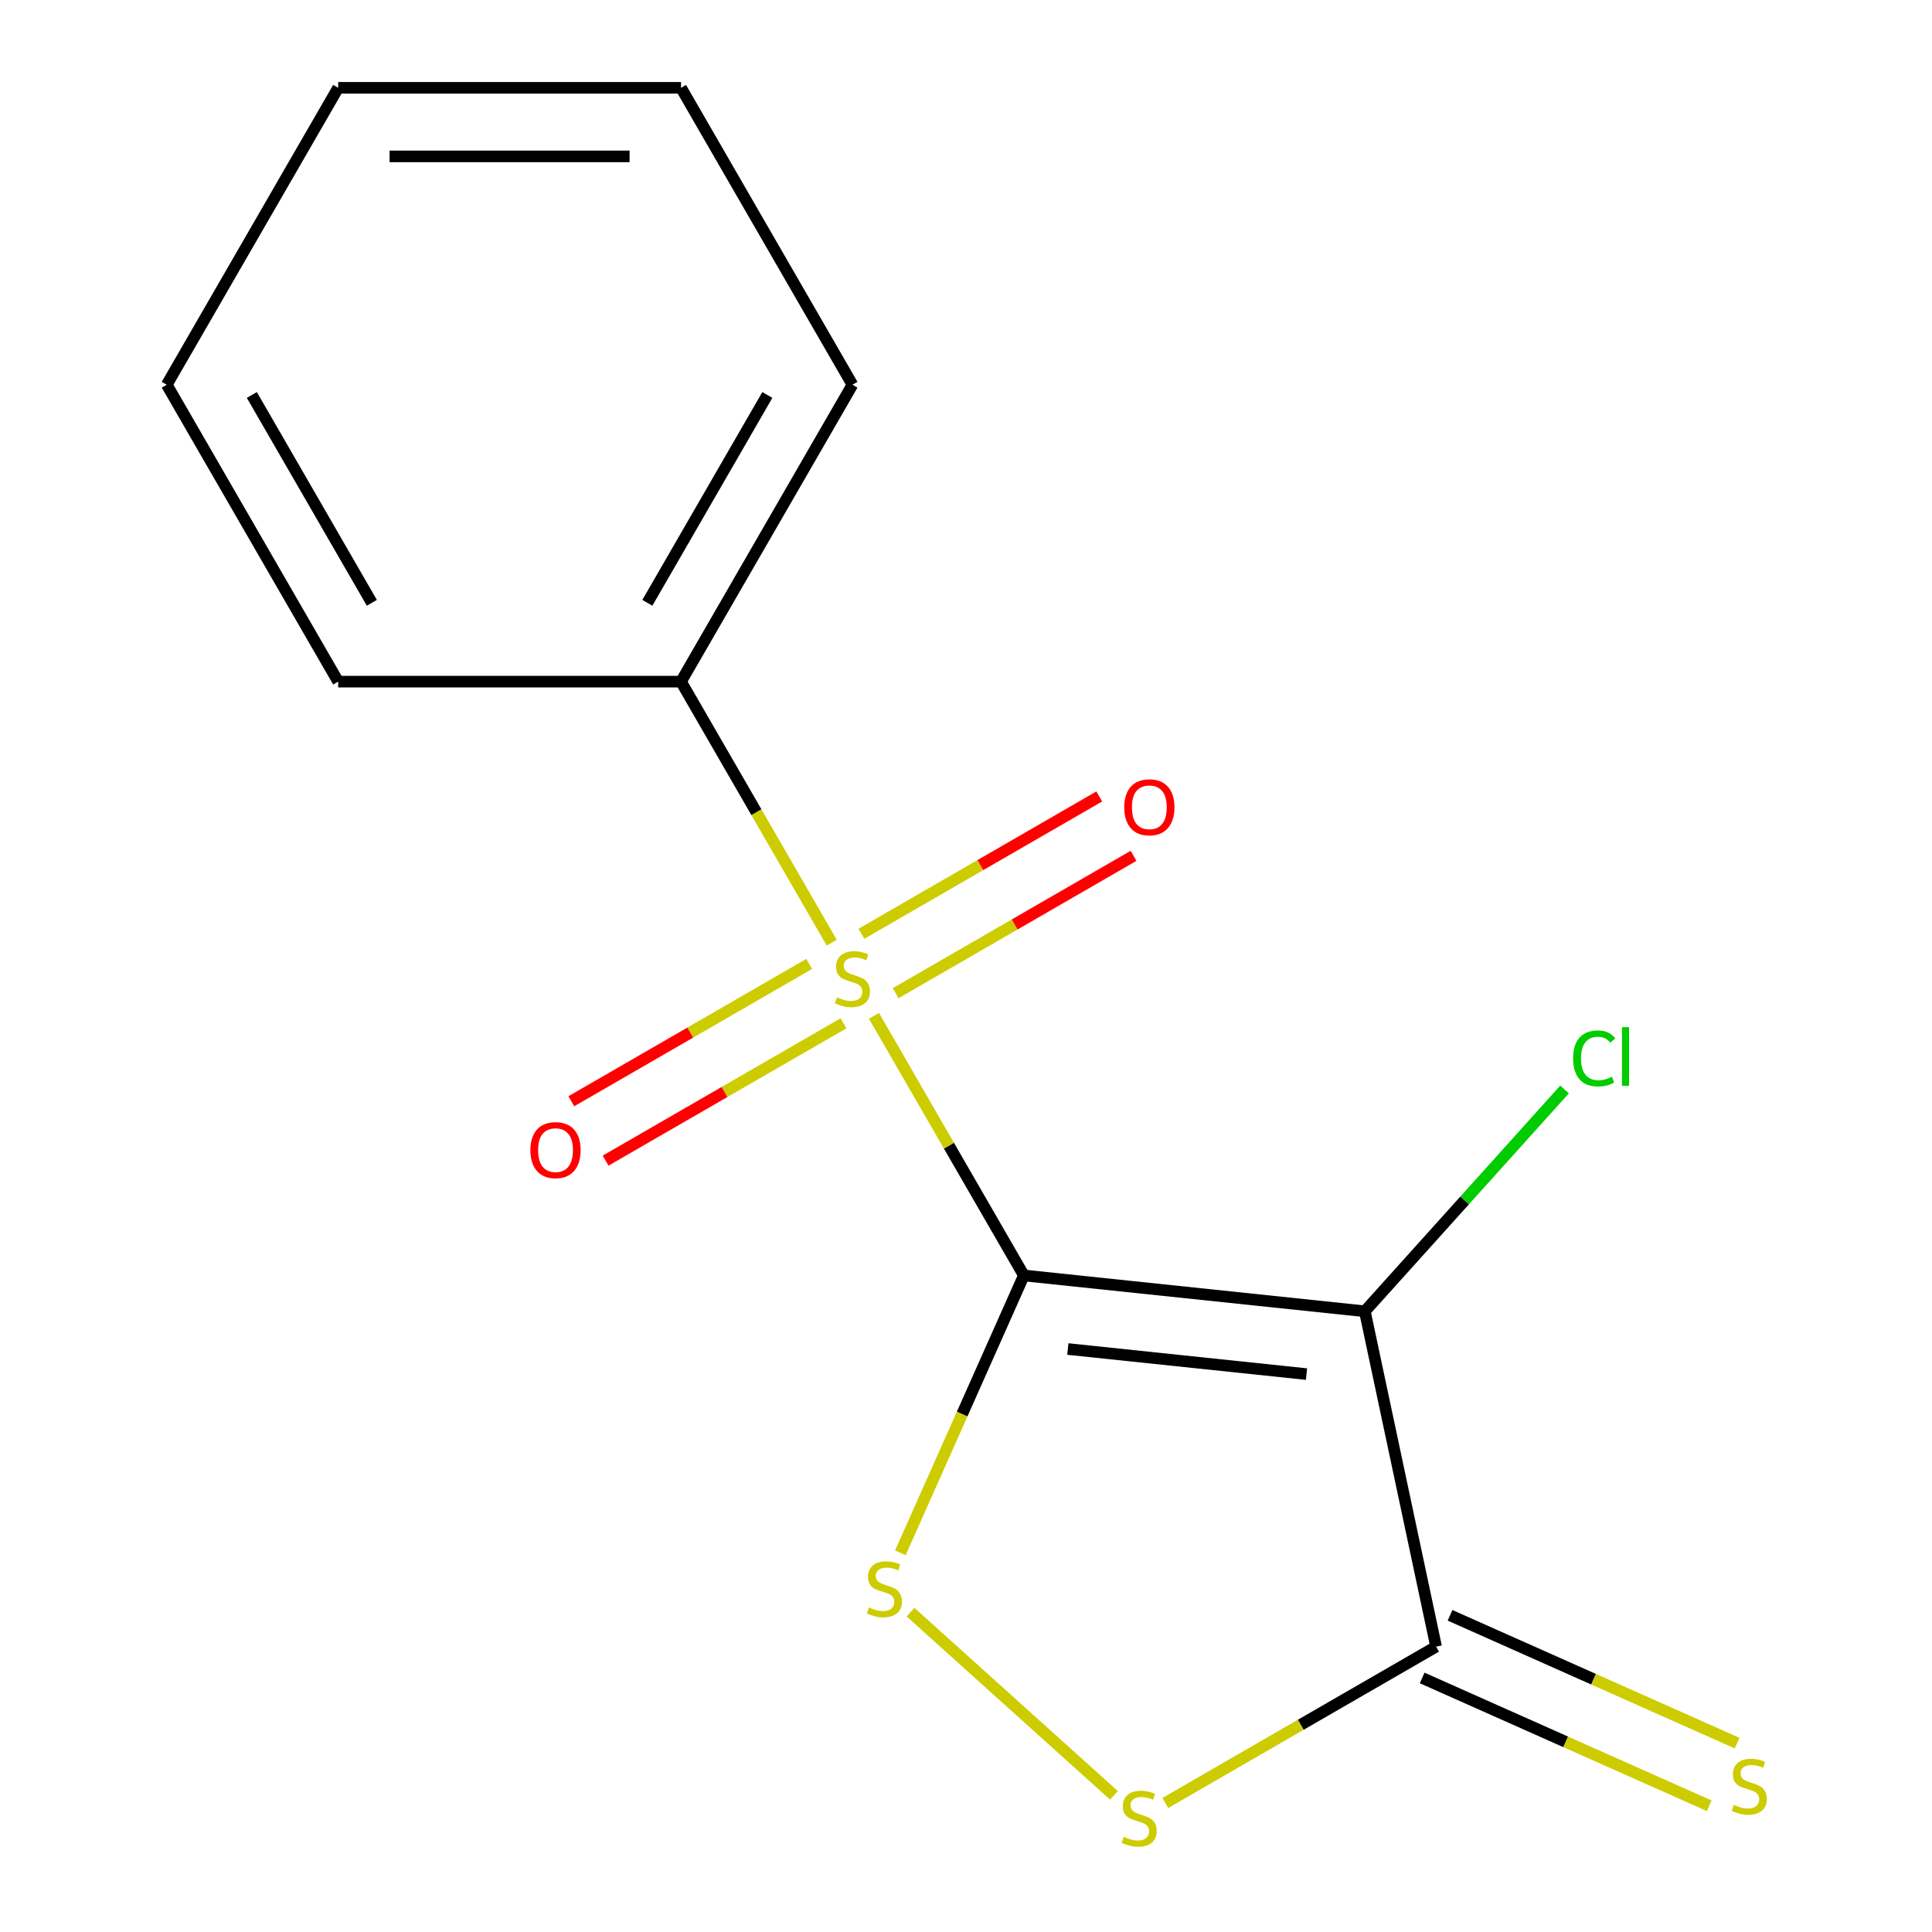 <?xml version='1.0' encoding='iso-8859-1'?>
<svg version='1.1' baseProfile='full'
              xmlns='http://www.w3.org/2000/svg'
                      xmlns:rdkit='http://www.rdkit.org/xml'
                      xmlns:xlink='http://www.w3.org/1999/xlink'
                  xml:space='preserve'
width='1000px' height='1000px' viewBox='0 0 1000 1000'>
<!-- END OF HEADER -->
<rect style='opacity:1.0;fill:#FFFFFF;stroke:none' width='1000' height='1000' x='0' y='0'> </rect>
<path class='bond-0' d='M 529.946,660.17 L 491.159,592.989' style='fill:none;fill-rule:evenodd;stroke:#000000;stroke-width:6px;stroke-linecap:butt;stroke-linejoin:miter;stroke-opacity:1' />
<path class='bond-0' d='M 491.159,592.989 L 452.372,525.808' style='fill:none;fill-rule:evenodd;stroke:#CCCC00;stroke-width:6px;stroke-linecap:butt;stroke-linejoin:miter;stroke-opacity:1' />
<path class='bond-1' d='M 529.946,660.17 L 706.428,678.719' style='fill:none;fill-rule:evenodd;stroke:#000000;stroke-width:6px;stroke-linecap:butt;stroke-linejoin:miter;stroke-opacity:1' />
<path class='bond-1' d='M 552.709,698.249 L 676.246,711.233' style='fill:none;fill-rule:evenodd;stroke:#000000;stroke-width:6px;stroke-linecap:butt;stroke-linejoin:miter;stroke-opacity:1' />
<path class='bond-2' d='M 529.946,660.17 L 497.989,731.948' style='fill:none;fill-rule:evenodd;stroke:#000000;stroke-width:6px;stroke-linecap:butt;stroke-linejoin:miter;stroke-opacity:1' />
<path class='bond-2' d='M 497.989,731.948 L 466.032,803.725' style='fill:none;fill-rule:evenodd;stroke:#CCCC00;stroke-width:6px;stroke-linecap:butt;stroke-linejoin:miter;stroke-opacity:1' />
<path class='bond-5' d='M 418.831,498.927 L 357.273,534.468' style='fill:none;fill-rule:evenodd;stroke:#CCCC00;stroke-width:6px;stroke-linecap:butt;stroke-linejoin:miter;stroke-opacity:1' />
<path class='bond-5' d='M 357.273,534.468 L 295.714,570.008' style='fill:none;fill-rule:evenodd;stroke:#FF0000;stroke-width:6px;stroke-linecap:butt;stroke-linejoin:miter;stroke-opacity:1' />
<path class='bond-5' d='M 436.576,529.663 L 375.018,565.204' style='fill:none;fill-rule:evenodd;stroke:#CCCC00;stroke-width:6px;stroke-linecap:butt;stroke-linejoin:miter;stroke-opacity:1' />
<path class='bond-5' d='M 375.018,565.204 L 313.46,600.744' style='fill:none;fill-rule:evenodd;stroke:#FF0000;stroke-width:6px;stroke-linecap:butt;stroke-linejoin:miter;stroke-opacity:1' />
<path class='bond-6' d='M 463.609,514.056 L 525.167,478.515' style='fill:none;fill-rule:evenodd;stroke:#CCCC00;stroke-width:6px;stroke-linecap:butt;stroke-linejoin:miter;stroke-opacity:1' />
<path class='bond-6' d='M 525.167,478.515 L 586.725,442.974' style='fill:none;fill-rule:evenodd;stroke:#FF0000;stroke-width:6px;stroke-linecap:butt;stroke-linejoin:miter;stroke-opacity:1' />
<path class='bond-6' d='M 445.864,483.32 L 507.422,447.779' style='fill:none;fill-rule:evenodd;stroke:#CCCC00;stroke-width:6px;stroke-linecap:butt;stroke-linejoin:miter;stroke-opacity:1' />
<path class='bond-6' d='M 507.422,447.779 L 568.98,412.238' style='fill:none;fill-rule:evenodd;stroke:#FF0000;stroke-width:6px;stroke-linecap:butt;stroke-linejoin:miter;stroke-opacity:1' />
<path class='bond-7' d='M 430.506,487.935 L 391.5,420.374' style='fill:none;fill-rule:evenodd;stroke:#CCCC00;stroke-width:6px;stroke-linecap:butt;stroke-linejoin:miter;stroke-opacity:1' />
<path class='bond-7' d='M 391.5,420.374 L 352.493,352.812' style='fill:none;fill-rule:evenodd;stroke:#000000;stroke-width:6px;stroke-linecap:butt;stroke-linejoin:miter;stroke-opacity:1' />
<path class='bond-3' d='M 706.428,678.719 L 743.322,852.295' style='fill:none;fill-rule:evenodd;stroke:#000000;stroke-width:6px;stroke-linecap:butt;stroke-linejoin:miter;stroke-opacity:1' />
<path class='bond-9' d='M 706.428,678.719 L 758.119,621.31' style='fill:none;fill-rule:evenodd;stroke:#000000;stroke-width:6px;stroke-linecap:butt;stroke-linejoin:miter;stroke-opacity:1' />
<path class='bond-9' d='M 758.119,621.31 L 809.811,563.901' style='fill:none;fill-rule:evenodd;stroke:#00CC00;stroke-width:6px;stroke-linecap:butt;stroke-linejoin:miter;stroke-opacity:1' />
<path class='bond-4' d='M 471.286,834.452 L 576.582,929.26' style='fill:none;fill-rule:evenodd;stroke:#CCCC00;stroke-width:6px;stroke-linecap:butt;stroke-linejoin:miter;stroke-opacity:1' />
<path class='bond-8' d='M 736.104,868.506 L 810.402,901.585' style='fill:none;fill-rule:evenodd;stroke:#000000;stroke-width:6px;stroke-linecap:butt;stroke-linejoin:miter;stroke-opacity:1' />
<path class='bond-8' d='M 810.402,901.585 L 884.7,934.665' style='fill:none;fill-rule:evenodd;stroke:#CCCC00;stroke-width:6px;stroke-linecap:butt;stroke-linejoin:miter;stroke-opacity:1' />
<path class='bond-8' d='M 750.54,836.083 L 824.837,869.163' style='fill:none;fill-rule:evenodd;stroke:#000000;stroke-width:6px;stroke-linecap:butt;stroke-linejoin:miter;stroke-opacity:1' />
<path class='bond-8' d='M 824.837,869.163 L 899.135,902.242' style='fill:none;fill-rule:evenodd;stroke:#CCCC00;stroke-width:6px;stroke-linecap:butt;stroke-linejoin:miter;stroke-opacity:1' />
<path class='bond-15' d='M 743.322,852.295 L 673.241,892.756' style='fill:none;fill-rule:evenodd;stroke:#000000;stroke-width:6px;stroke-linecap:butt;stroke-linejoin:miter;stroke-opacity:1' />
<path class='bond-15' d='M 673.241,892.756 L 603.16,933.217' style='fill:none;fill-rule:evenodd;stroke:#CCCC00;stroke-width:6px;stroke-linecap:butt;stroke-linejoin:miter;stroke-opacity:1' />
<path class='bond-10' d='M 352.493,352.812 L 441.22,199.133' style='fill:none;fill-rule:evenodd;stroke:#000000;stroke-width:6px;stroke-linecap:butt;stroke-linejoin:miter;stroke-opacity:1' />
<path class='bond-10' d='M 335.067,312.015 L 397.175,204.44' style='fill:none;fill-rule:evenodd;stroke:#000000;stroke-width:6px;stroke-linecap:butt;stroke-linejoin:miter;stroke-opacity:1' />
<path class='bond-11' d='M 352.493,352.812 L 175.04,352.812' style='fill:none;fill-rule:evenodd;stroke:#000000;stroke-width:6px;stroke-linecap:butt;stroke-linejoin:miter;stroke-opacity:1' />
<path class='bond-12' d='M 441.22,199.133 L 352.493,45.455' style='fill:none;fill-rule:evenodd;stroke:#000000;stroke-width:6px;stroke-linecap:butt;stroke-linejoin:miter;stroke-opacity:1' />
<path class='bond-13' d='M 175.04,352.812 L 86.314,199.133' style='fill:none;fill-rule:evenodd;stroke:#000000;stroke-width:6px;stroke-linecap:butt;stroke-linejoin:miter;stroke-opacity:1' />
<path class='bond-13' d='M 192.467,312.015 L 130.358,204.44' style='fill:none;fill-rule:evenodd;stroke:#000000;stroke-width:6px;stroke-linecap:butt;stroke-linejoin:miter;stroke-opacity:1' />
<path class='bond-14' d='M 352.493,45.455 L 175.04,45.455' style='fill:none;fill-rule:evenodd;stroke:#000000;stroke-width:6px;stroke-linecap:butt;stroke-linejoin:miter;stroke-opacity:1' />
<path class='bond-14' d='M 325.875,80.945 L 201.658,80.945' style='fill:none;fill-rule:evenodd;stroke:#000000;stroke-width:6px;stroke-linecap:butt;stroke-linejoin:miter;stroke-opacity:1' />
<path class='bond-16' d='M 86.314,199.133 L 175.04,45.455' style='fill:none;fill-rule:evenodd;stroke:#000000;stroke-width:6px;stroke-linecap:butt;stroke-linejoin:miter;stroke-opacity:1' />
<path  class='atom-1' d='M 433.22 516.211
Q 433.54 516.331, 434.86 516.891
Q 436.18 517.451, 437.62 517.811
Q 439.1 518.131, 440.54 518.131
Q 443.22 518.131, 444.78 516.851
Q 446.34 515.531, 446.34 513.251
Q 446.34 511.691, 445.54 510.731
Q 444.78 509.771, 443.58 509.251
Q 442.38 508.731, 440.38 508.131
Q 437.86 507.371, 436.34 506.651
Q 434.86 505.931, 433.78 504.411
Q 432.74 502.891, 432.74 500.331
Q 432.74 496.771, 435.14 494.571
Q 437.58 492.371, 442.38 492.371
Q 445.66 492.371, 449.38 493.931
L 448.46 497.011
Q 445.06 495.611, 442.5 495.611
Q 439.74 495.611, 438.22 496.771
Q 436.7 497.891, 436.74 499.851
Q 436.74 501.371, 437.5 502.291
Q 438.3 503.211, 439.42 503.731
Q 440.58 504.251, 442.5 504.851
Q 445.06 505.651, 446.58 506.451
Q 448.1 507.251, 449.18 508.891
Q 450.3 510.491, 450.3 513.251
Q 450.3 517.171, 447.66 519.291
Q 445.06 521.371, 440.7 521.371
Q 438.18 521.371, 436.26 520.811
Q 434.38 520.291, 432.14 519.371
L 433.22 516.211
' fill='#CCCC00'/>
<path  class='atom-3' d='M 449.77 832.002
Q 450.09 832.122, 451.41 832.682
Q 452.73 833.242, 454.17 833.602
Q 455.65 833.922, 457.09 833.922
Q 459.77 833.922, 461.33 832.642
Q 462.89 831.322, 462.89 829.042
Q 462.89 827.482, 462.09 826.522
Q 461.33 825.562, 460.13 825.042
Q 458.93 824.522, 456.93 823.922
Q 454.41 823.162, 452.89 822.442
Q 451.41 821.722, 450.33 820.202
Q 449.29 818.682, 449.29 816.122
Q 449.29 812.562, 451.69 810.362
Q 454.13 808.162, 458.93 808.162
Q 462.21 808.162, 465.93 809.722
L 465.01 812.802
Q 461.61 811.402, 459.05 811.402
Q 456.29 811.402, 454.77 812.562
Q 453.25 813.682, 453.29 815.642
Q 453.29 817.162, 454.05 818.082
Q 454.85 819.002, 455.97 819.522
Q 457.13 820.042, 459.05 820.642
Q 461.61 821.442, 463.13 822.242
Q 464.65 823.042, 465.73 824.682
Q 466.85 826.282, 466.85 829.042
Q 466.85 832.962, 464.21 835.082
Q 461.61 837.162, 457.25 837.162
Q 454.73 837.162, 452.81 836.602
Q 450.93 836.082, 448.69 835.162
L 449.77 832.002
' fill='#CCCC00'/>
<path  class='atom-5' d='M 581.643 950.741
Q 581.963 950.861, 583.283 951.421
Q 584.603 951.981, 586.043 952.341
Q 587.523 952.661, 588.963 952.661
Q 591.643 952.661, 593.203 951.381
Q 594.763 950.061, 594.763 947.781
Q 594.763 946.221, 593.963 945.261
Q 593.203 944.301, 592.003 943.781
Q 590.803 943.261, 588.803 942.661
Q 586.283 941.901, 584.763 941.181
Q 583.283 940.461, 582.203 938.941
Q 581.163 937.421, 581.163 934.861
Q 581.163 931.301, 583.563 929.101
Q 586.003 926.901, 590.803 926.901
Q 594.083 926.901, 597.803 928.461
L 596.883 931.541
Q 593.483 930.141, 590.923 930.141
Q 588.163 930.141, 586.643 931.301
Q 585.123 932.421, 585.163 934.381
Q 585.163 935.901, 585.923 936.821
Q 586.723 937.741, 587.843 938.261
Q 589.003 938.781, 590.923 939.381
Q 593.483 940.181, 595.003 940.981
Q 596.523 941.781, 597.603 943.421
Q 598.723 945.021, 598.723 947.781
Q 598.723 951.701, 596.083 953.821
Q 593.483 955.901, 589.123 955.901
Q 586.603 955.901, 584.683 955.341
Q 582.803 954.821, 580.563 953.901
L 581.643 950.741
' fill='#CCCC00'/>
<path  class='atom-6' d='M 274.541 595.298
Q 274.541 588.498, 277.901 584.698
Q 281.261 580.898, 287.541 580.898
Q 293.821 580.898, 297.181 584.698
Q 300.541 588.498, 300.541 595.298
Q 300.541 602.178, 297.141 606.098
Q 293.741 609.978, 287.541 609.978
Q 281.301 609.978, 277.901 606.098
Q 274.541 602.218, 274.541 595.298
M 287.541 606.778
Q 291.861 606.778, 294.181 603.898
Q 296.541 600.978, 296.541 595.298
Q 296.541 589.738, 294.181 586.938
Q 291.861 584.098, 287.541 584.098
Q 283.221 584.098, 280.861 586.898
Q 278.541 589.698, 278.541 595.298
Q 278.541 601.018, 280.861 603.898
Q 283.221 606.778, 287.541 606.778
' fill='#FF0000'/>
<path  class='atom-7' d='M 581.899 417.845
Q 581.899 411.045, 585.259 407.245
Q 588.619 403.445, 594.899 403.445
Q 601.179 403.445, 604.539 407.245
Q 607.899 411.045, 607.899 417.845
Q 607.899 424.725, 604.499 428.645
Q 601.099 432.525, 594.899 432.525
Q 588.659 432.525, 585.259 428.645
Q 581.899 424.765, 581.899 417.845
M 594.899 429.325
Q 599.219 429.325, 601.539 426.445
Q 603.899 423.525, 603.899 417.845
Q 603.899 412.285, 601.539 409.485
Q 599.219 406.645, 594.899 406.645
Q 590.579 406.645, 588.219 409.445
Q 585.899 412.245, 585.899 417.845
Q 585.899 423.565, 588.219 426.445
Q 590.579 429.325, 594.899 429.325
' fill='#FF0000'/>
<path  class='atom-9' d='M 897.434 934.191
Q 897.754 934.311, 899.074 934.871
Q 900.394 935.431, 901.834 935.791
Q 903.314 936.111, 904.754 936.111
Q 907.434 936.111, 908.994 934.831
Q 910.554 933.511, 910.554 931.231
Q 910.554 929.671, 909.754 928.711
Q 908.994 927.751, 907.794 927.231
Q 906.594 926.711, 904.594 926.111
Q 902.074 925.351, 900.554 924.631
Q 899.074 923.911, 897.994 922.391
Q 896.954 920.871, 896.954 918.311
Q 896.954 914.751, 899.354 912.551
Q 901.794 910.351, 906.594 910.351
Q 909.874 910.351, 913.594 911.911
L 912.674 914.991
Q 909.274 913.591, 906.714 913.591
Q 903.954 913.591, 902.434 914.751
Q 900.914 915.871, 900.954 917.831
Q 900.954 919.351, 901.714 920.271
Q 902.514 921.191, 903.634 921.711
Q 904.794 922.231, 906.714 922.831
Q 909.274 923.631, 910.794 924.431
Q 912.314 925.231, 913.394 926.871
Q 914.514 928.471, 914.514 931.231
Q 914.514 935.151, 911.874 937.271
Q 909.274 939.351, 904.914 939.351
Q 902.394 939.351, 900.474 938.791
Q 898.594 938.271, 896.354 937.351
L 897.434 934.191
' fill='#CCCC00'/>
<path  class='atom-10' d='M 814.247 547.826
Q 814.247 540.786, 817.527 537.106
Q 820.847 533.386, 827.127 533.386
Q 832.967 533.386, 836.087 537.506
L 833.447 539.666
Q 831.167 536.666, 827.127 536.666
Q 822.847 536.666, 820.567 539.546
Q 818.327 542.386, 818.327 547.826
Q 818.327 553.426, 820.647 556.306
Q 823.007 559.186, 827.567 559.186
Q 830.687 559.186, 834.327 557.306
L 835.447 560.306
Q 833.967 561.266, 831.727 561.826
Q 829.487 562.386, 827.007 562.386
Q 820.847 562.386, 817.527 558.626
Q 814.247 554.866, 814.247 547.826
' fill='#00CC00'/>
<path  class='atom-10' d='M 839.527 531.666
L 843.207 531.666
L 843.207 562.026
L 839.527 562.026
L 839.527 531.666
' fill='#00CC00'/>
</svg>
